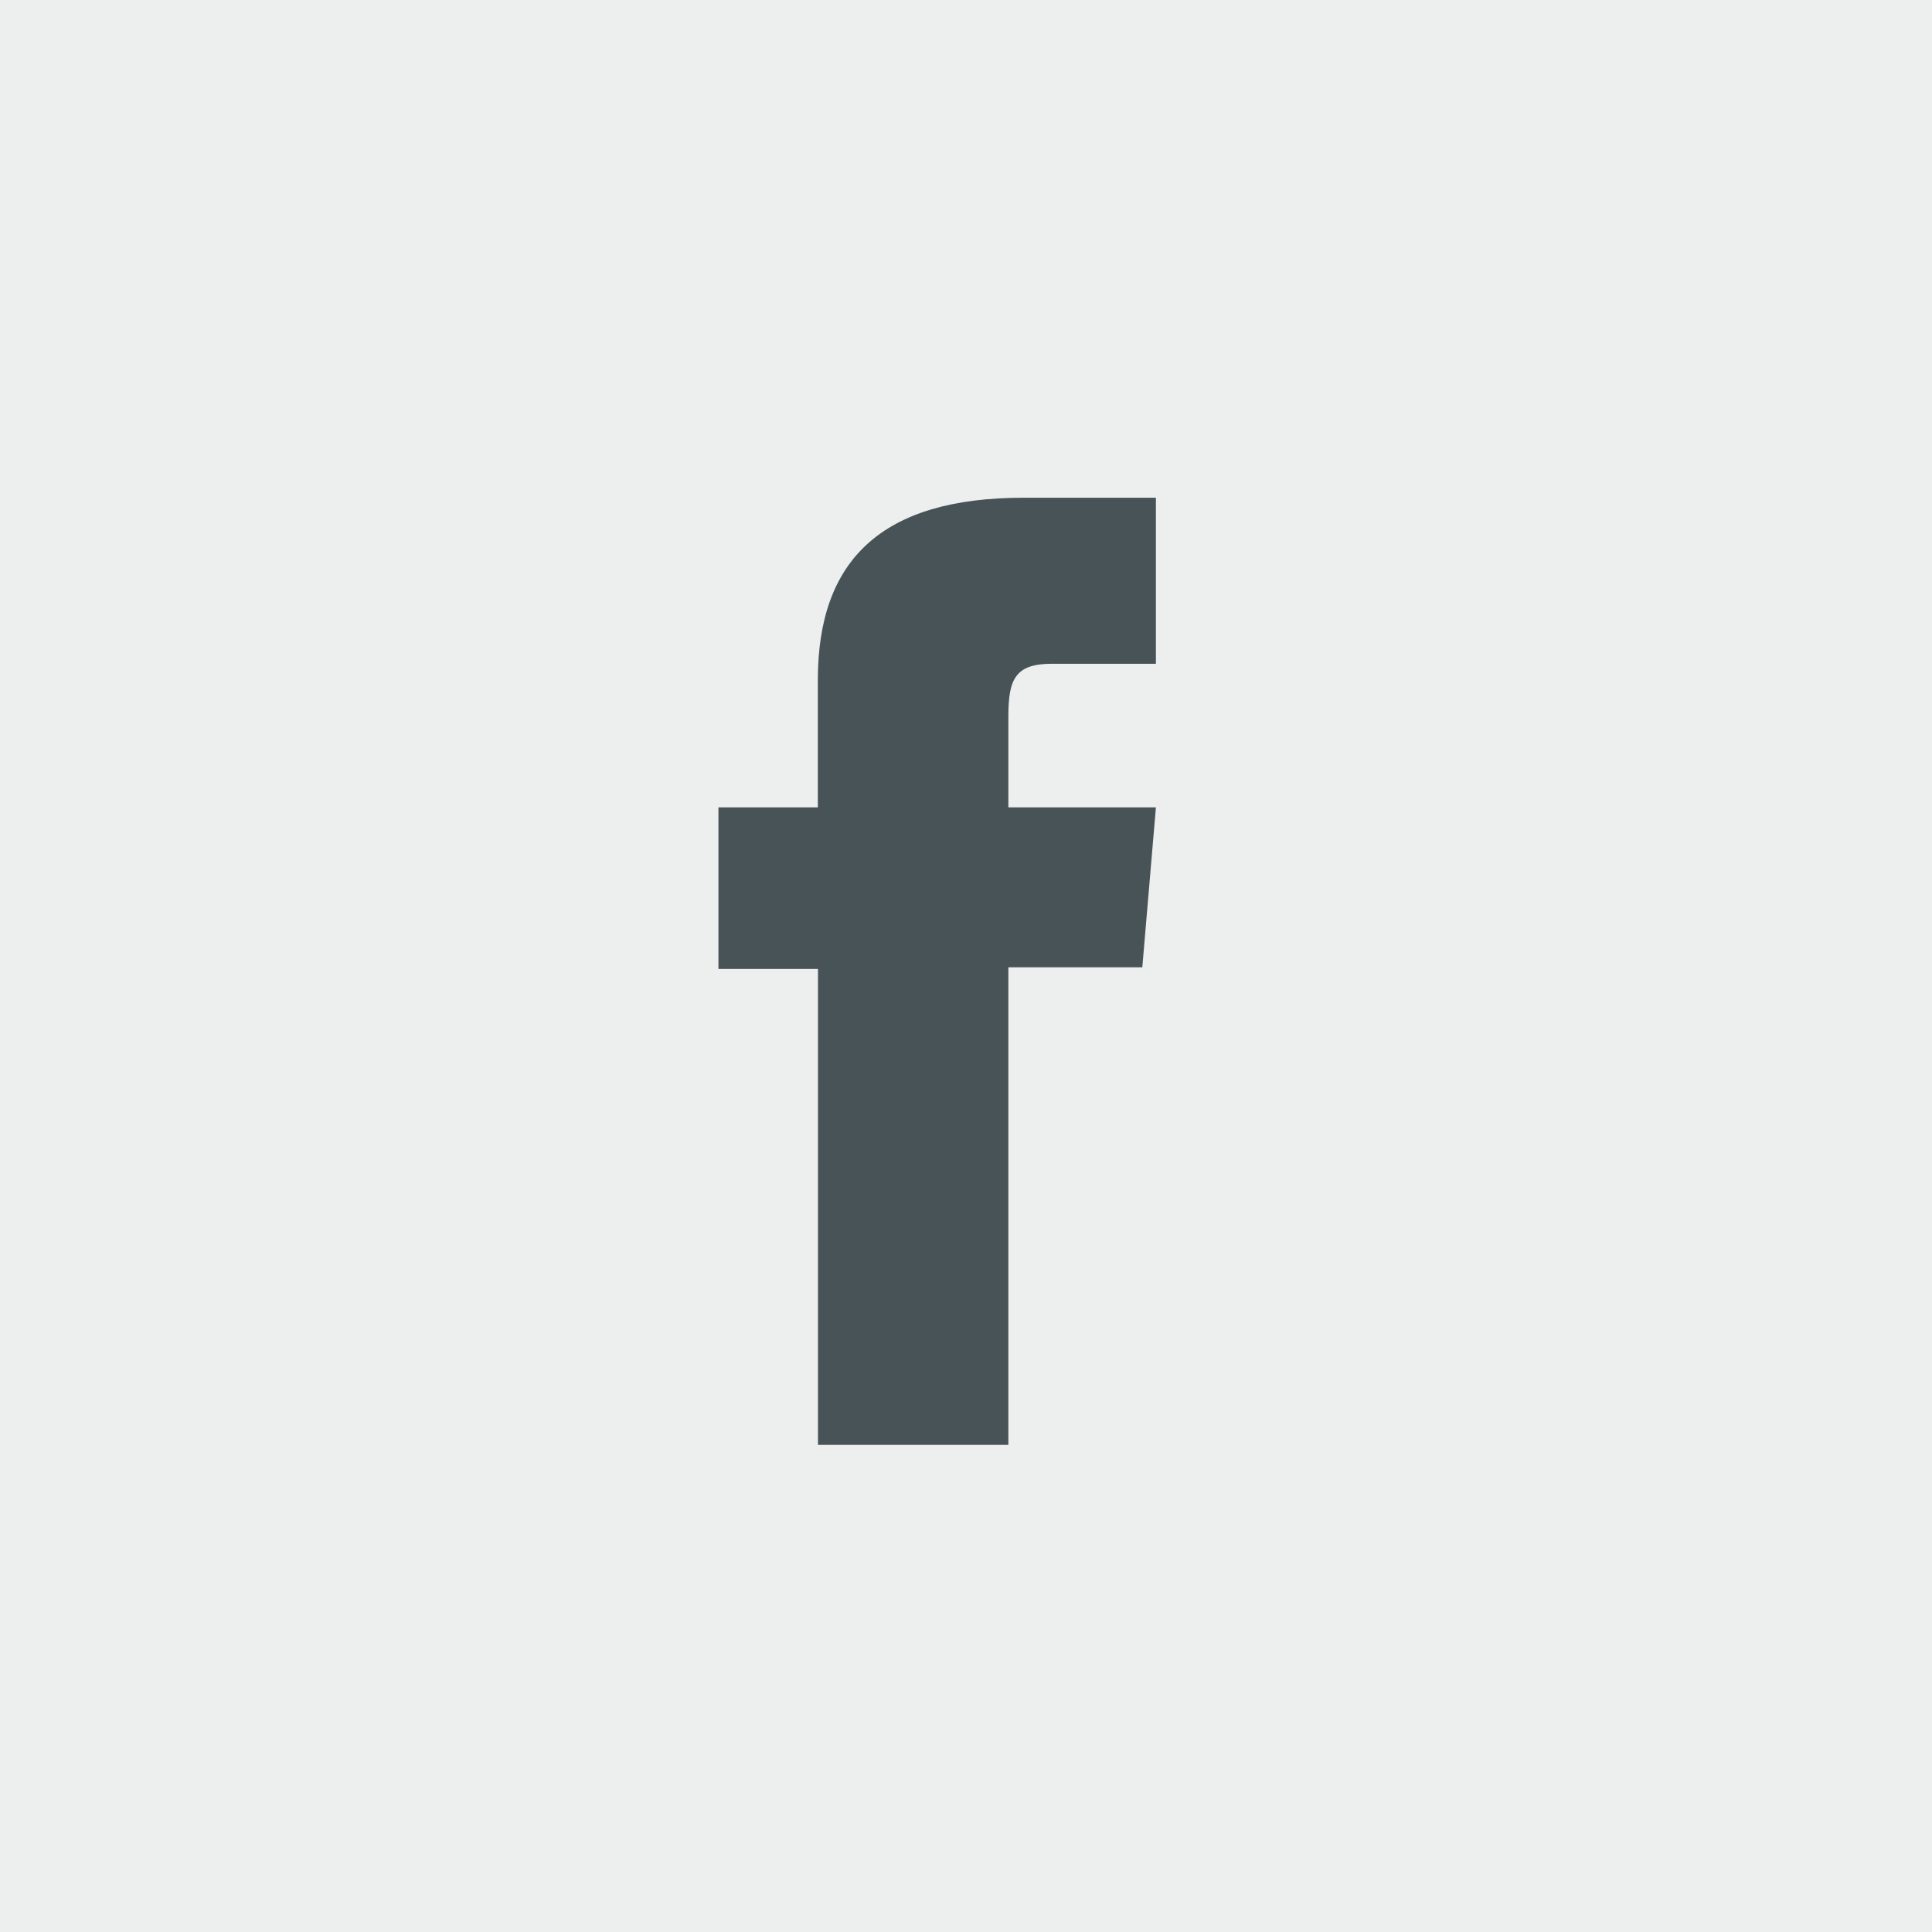 <svg xmlns="http://www.w3.org/2000/svg" viewBox="0 0 142.07 142.07"><defs><style>.cls-1,.cls-2{fill:#485358;}.cls-1{opacity:0.1;}</style></defs><title>LEBRUN-2018-Page en attente-elemnts graphiques</title><g id="projet01"><rect class="cls-1" width="142.07" height="142.07"/><path class="cls-2" d="M85,48.81H77.37c-2.68,0-3.22,1.08-3.22,3.86v6.7H85l-1,11.76H74.15v35.12h-14v-35H52.83V59.37h7.31V50c0-8.81,4.68-13.4,15.13-13.4H85Z"/></g></svg>